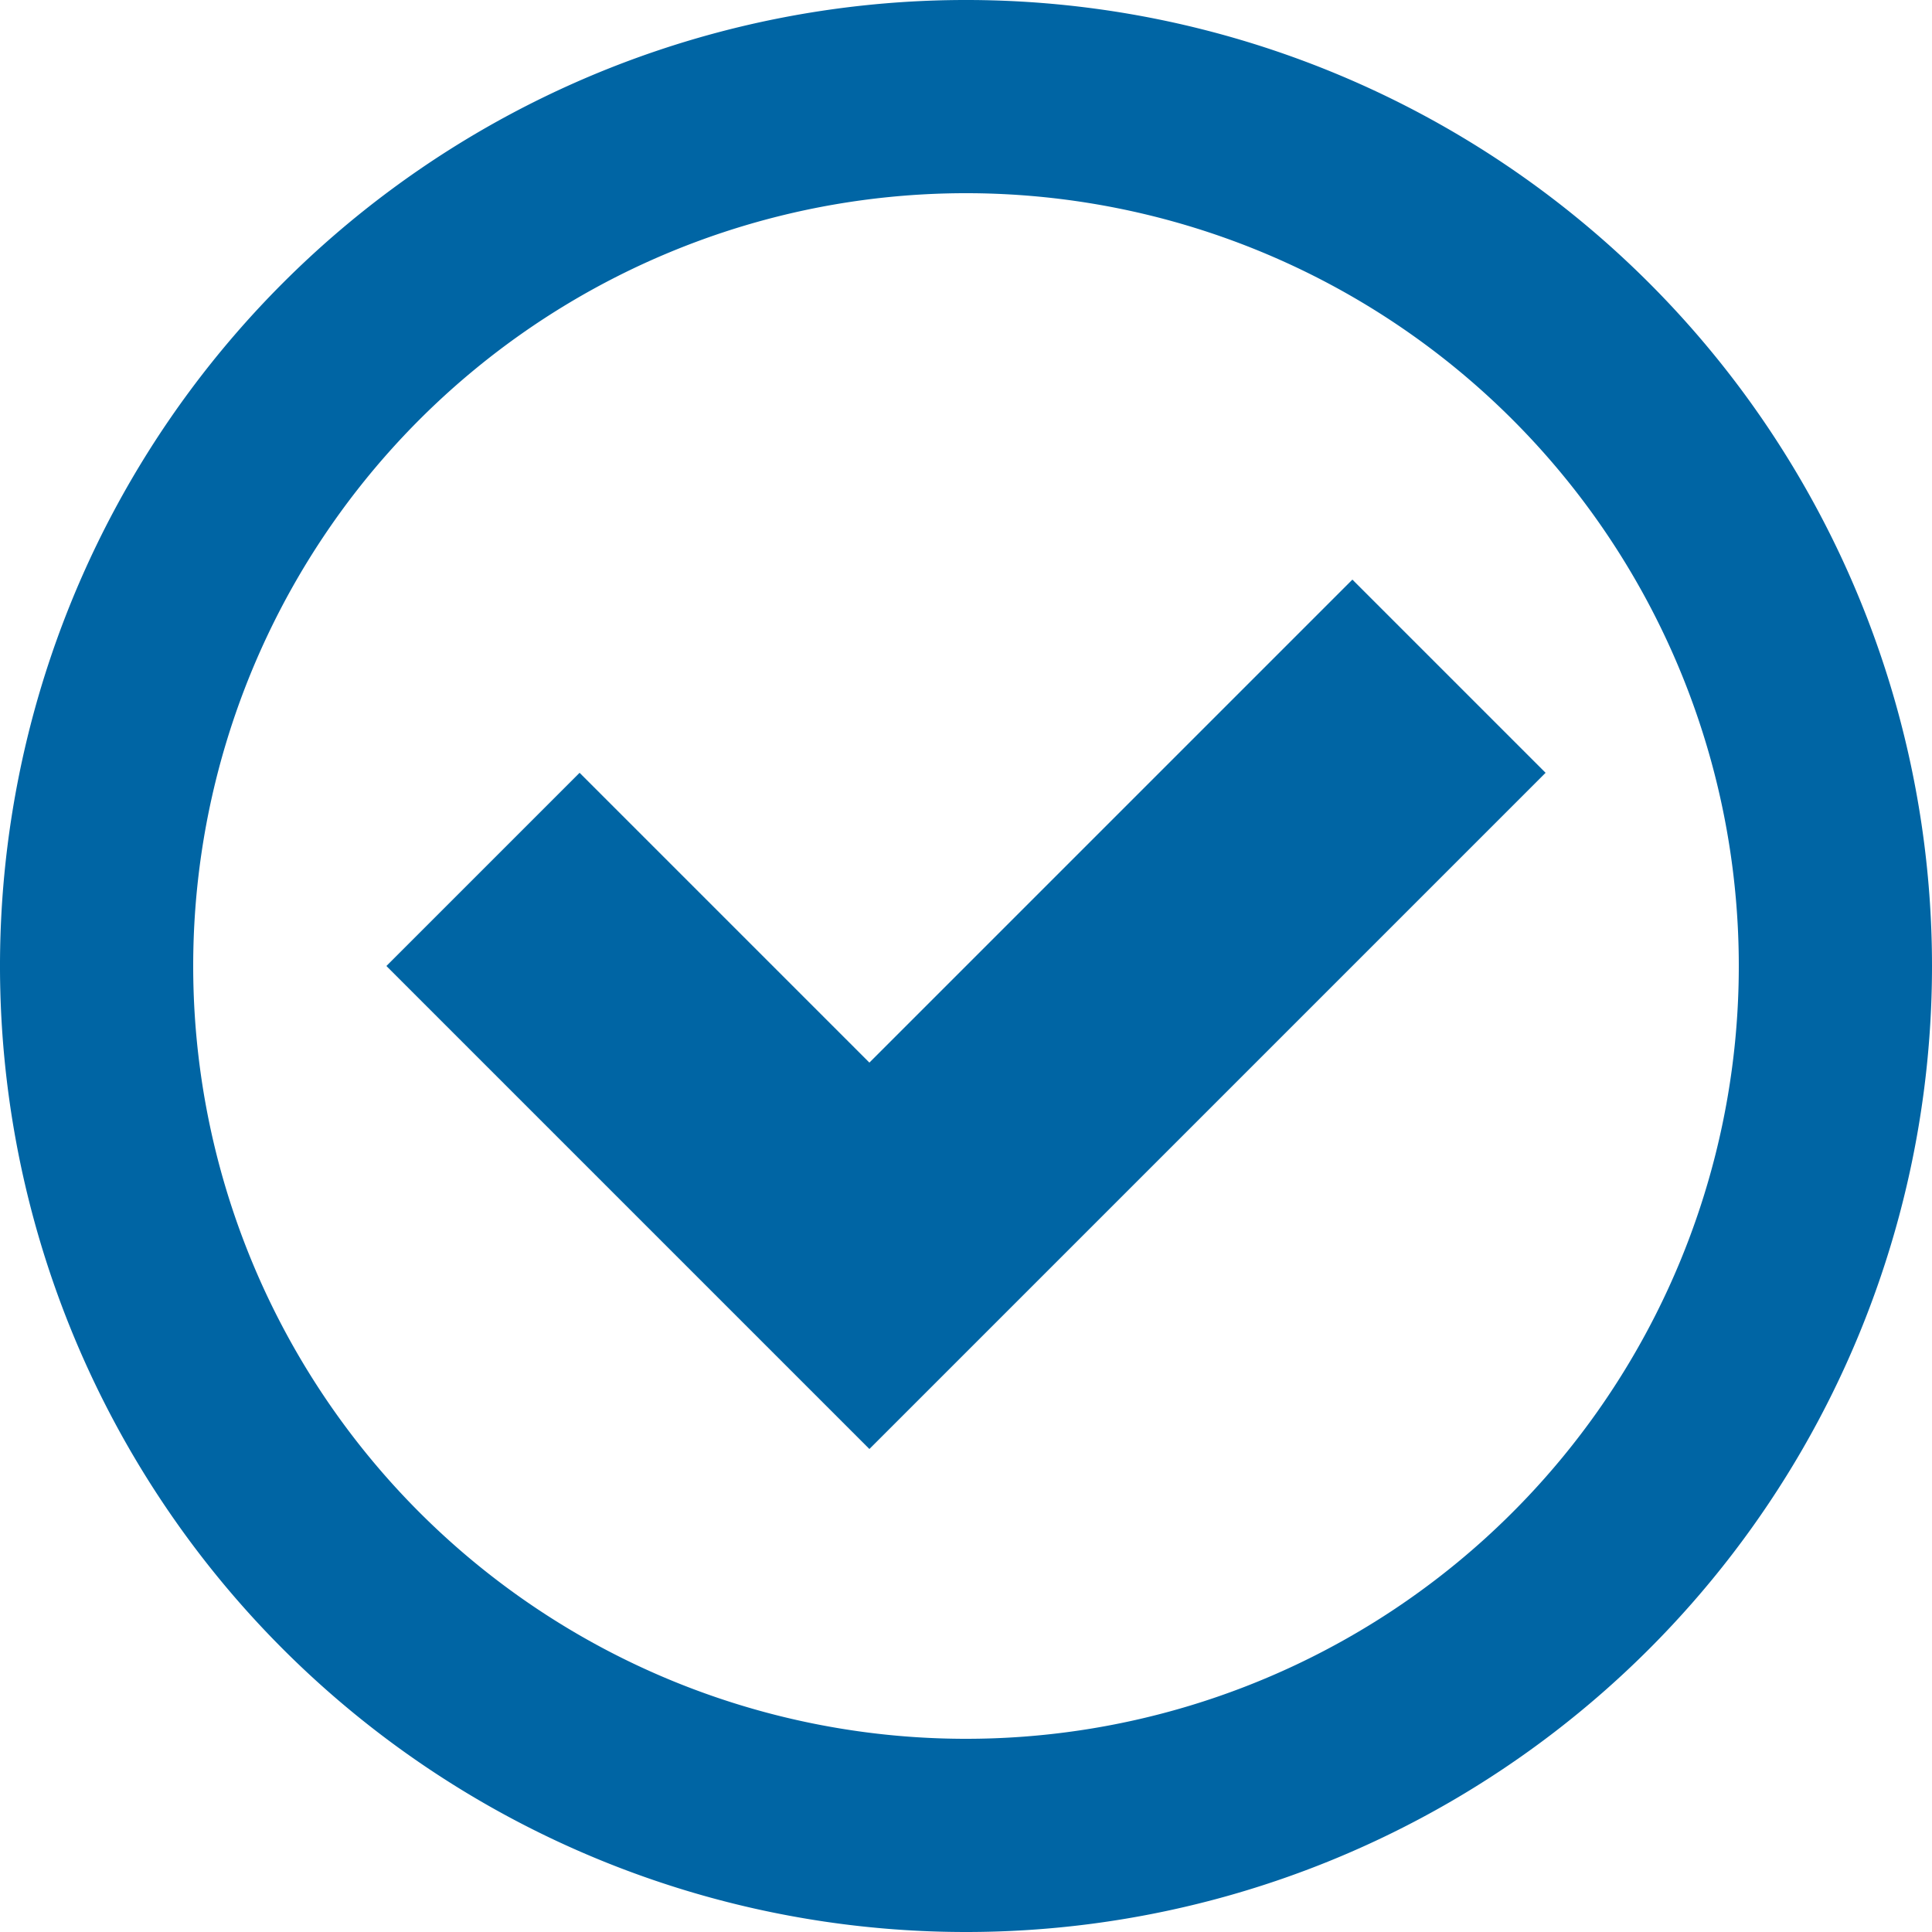 <svg xmlns="http://www.w3.org/2000/svg" width="48" height="48" viewBox="0 0 48 48"><path d="M28,47.2A19.2,19.2,0,1,0,8.8,28,19.2,19.2,0,0,0,28,47.2ZM28,52A24,24,0,1,1,52,28,24,24,0,0,1,28,52ZM18.4,23.2,13.6,28l12,12L42.4,23.2l-4.8-4.8-12,12Z" transform="translate(-4 -4)" fill="#0065a4"/></svg>